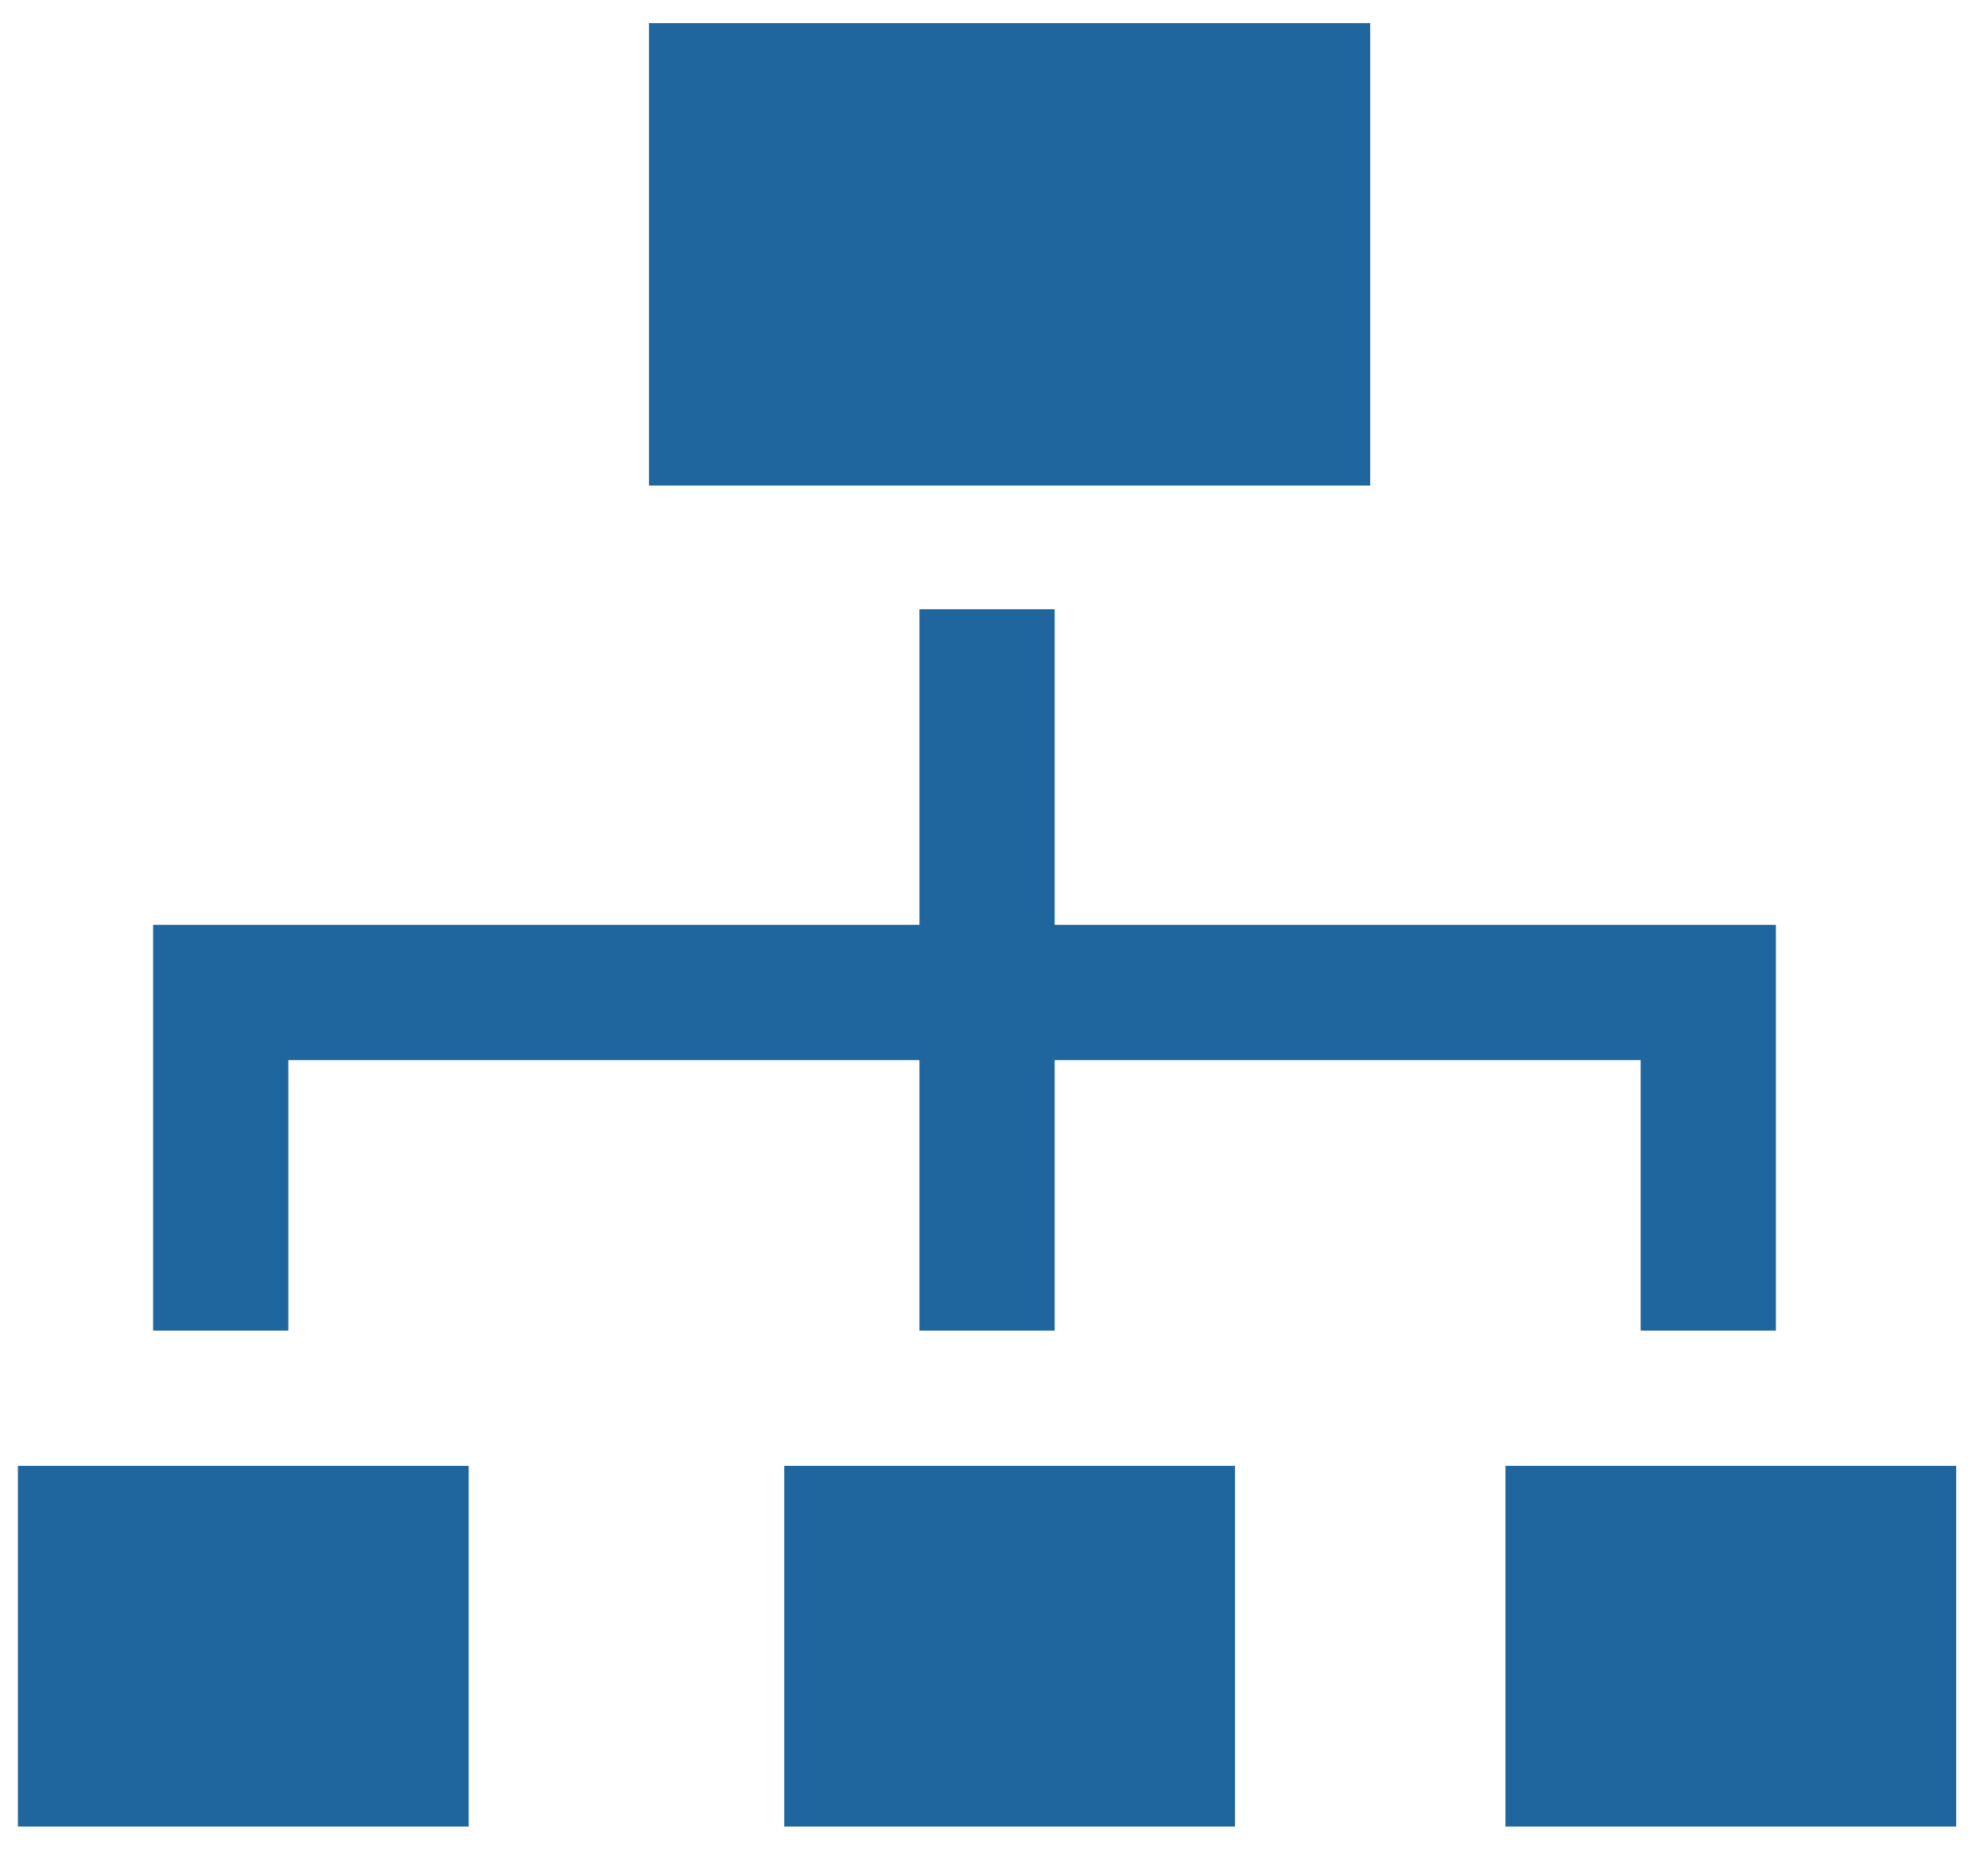 <svg width="43" height="40" viewBox="0 0 43 40" fill="none" xmlns="http://www.w3.org/2000/svg">
<path d="M10.137 39.5H0.387V31.7H10.137V39.5ZM26.713 39.5H16.963V31.7H26.713V39.5ZM42.312 39.5H32.562V31.7H42.312V39.5ZM22.812 20H38.413V28.775H35.487V22.925H22.812V28.775H19.887V22.925H6.237V28.775H3.312V20H19.887V13.175H22.812V20ZM29.637 10.5H14.038V0.5H29.637V10.5Z" fill="#20669E"/>
</svg>
